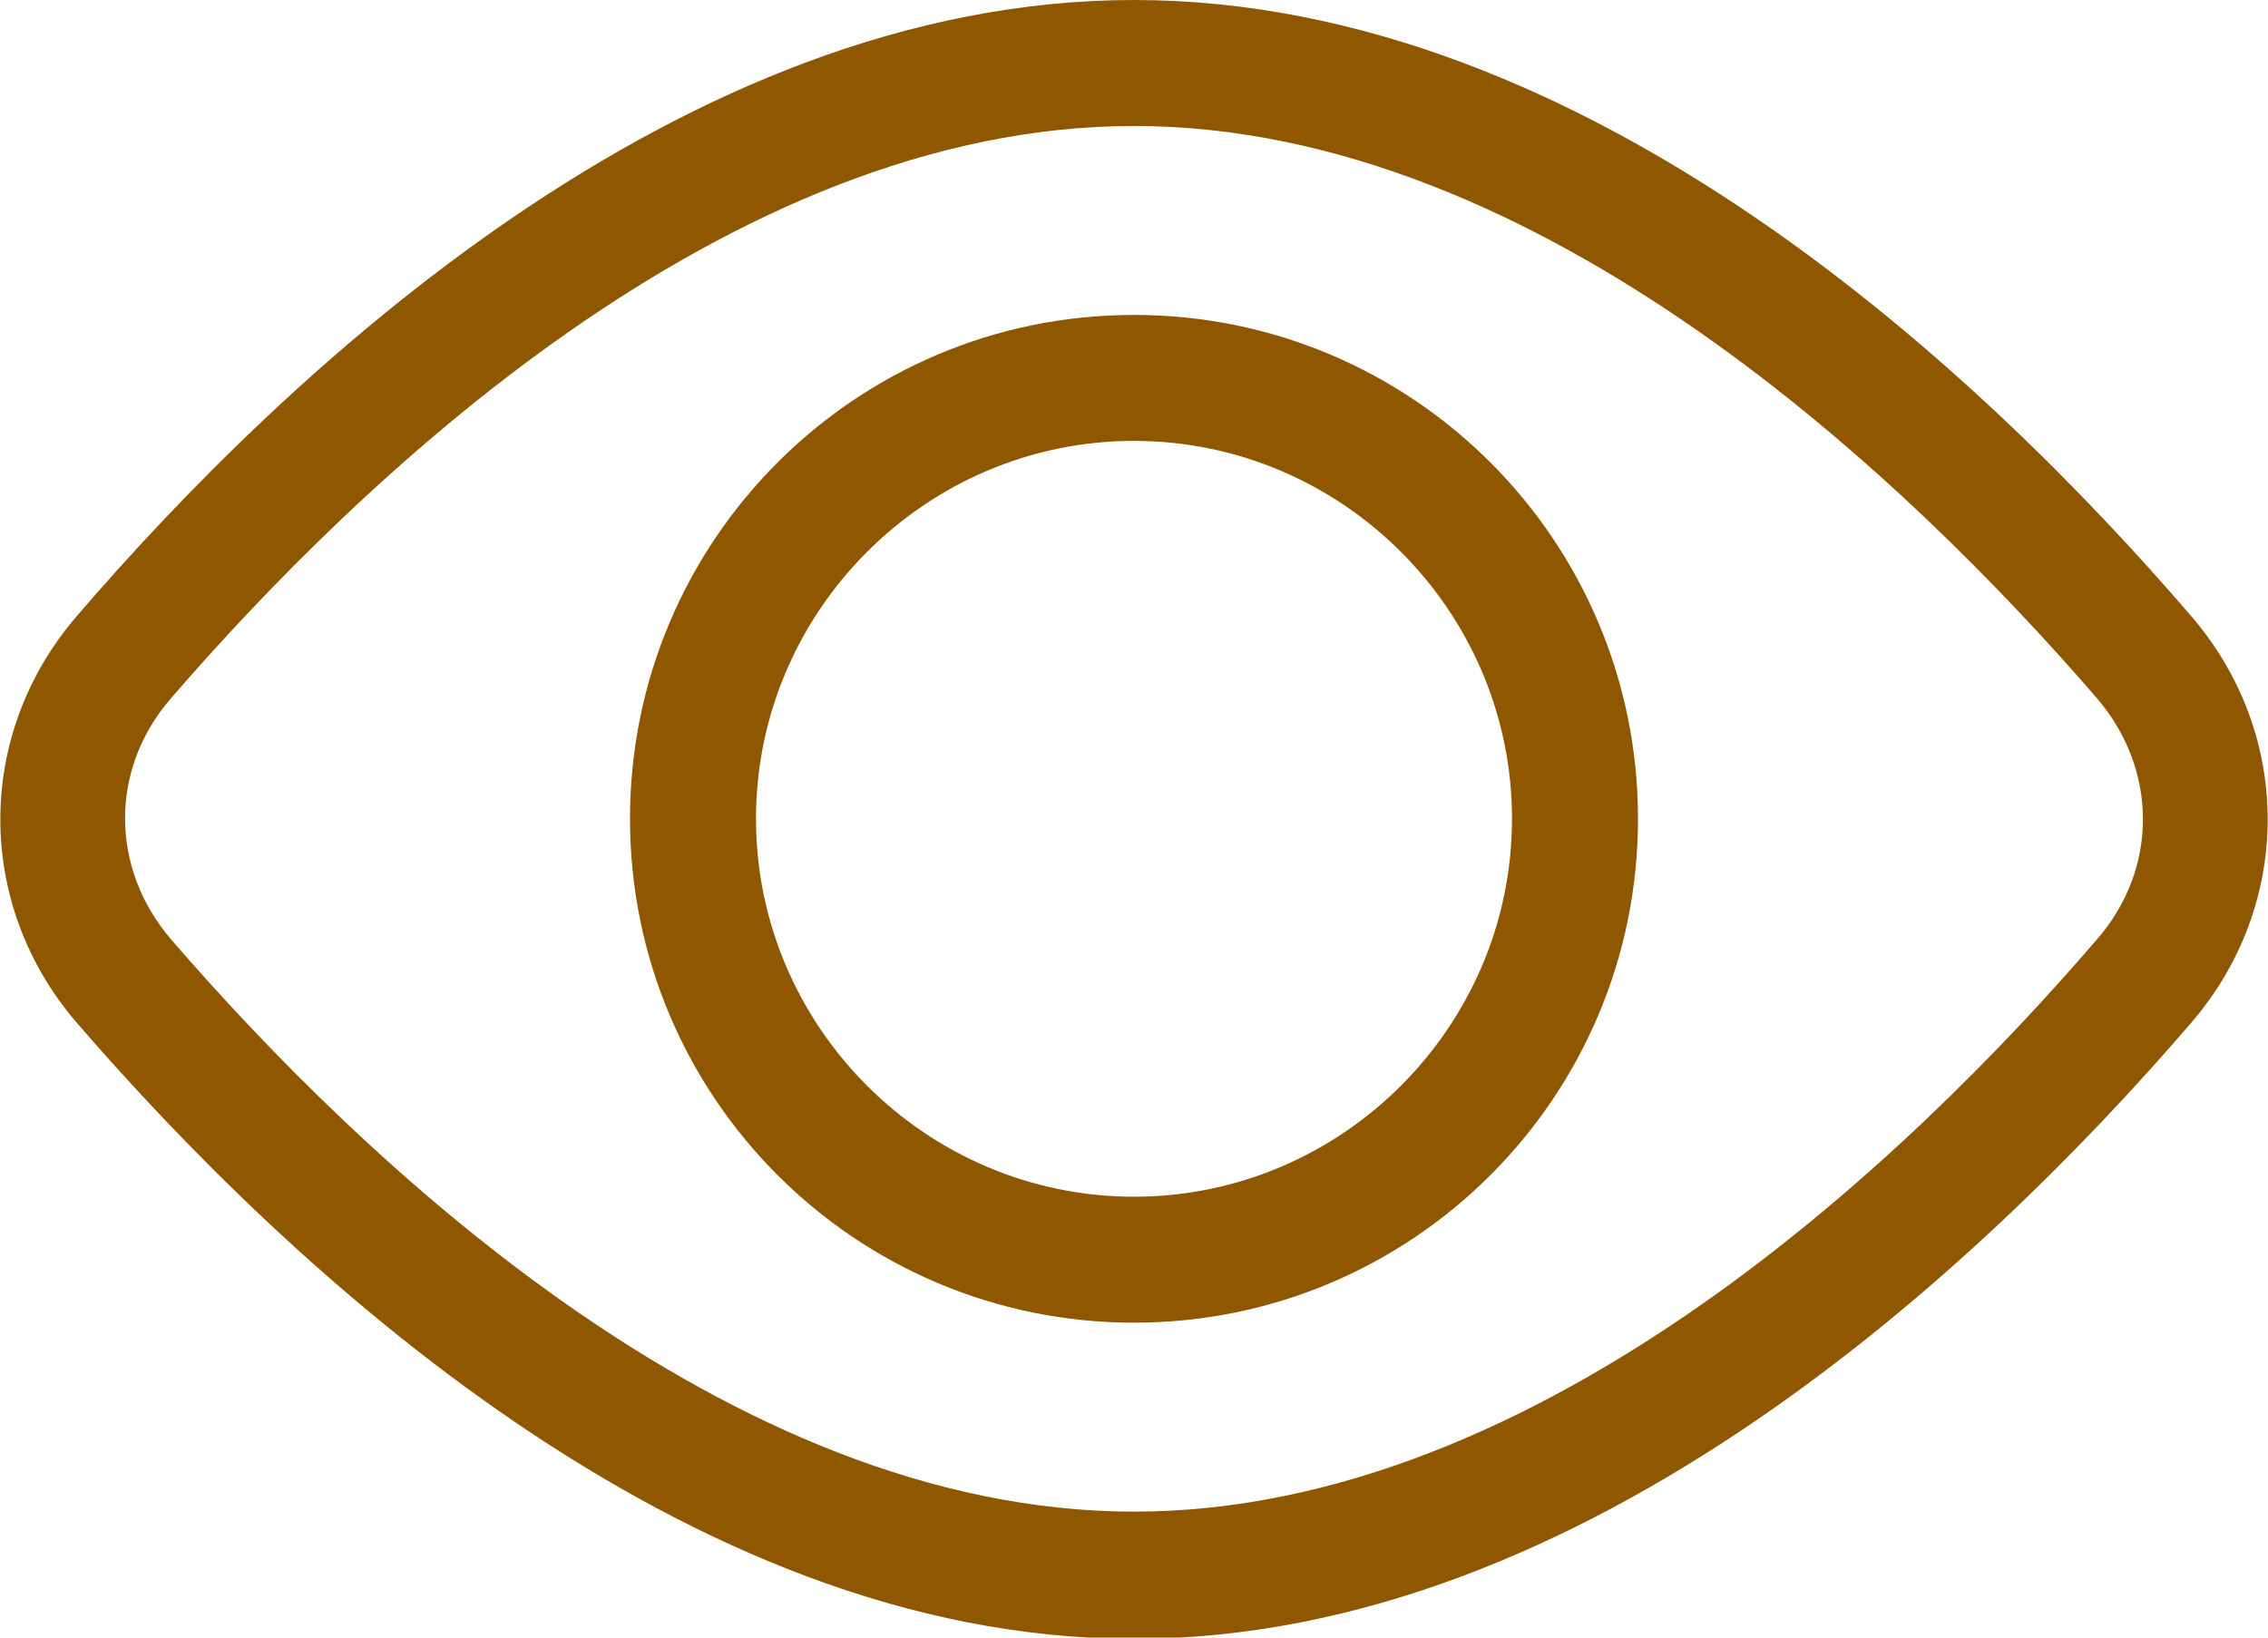<?xml version="1.0" encoding="UTF-8"?>
<svg id="_レイヤー_2" data-name="レイヤー 2" xmlns="http://www.w3.org/2000/svg" viewBox="0 0 18 13">
  <defs>
    <style>
      .cls-1 {
        fill: #8e5700;
      }
    </style>
  </defs>
  <g id="_お知らせ" data-name="お知らせ">
    <g>
      <path class="cls-1" d="M9,1c3.24,0,6.17,2.84,7.64,4.54.49.57.49,1.36,0,1.92-1.46,1.7-4.4,4.54-7.64,4.54S2.83,9.16,1.36,7.46c-.49-.57-.49-1.36,0-1.92C2.83,3.84,5.76,1,9,1M9,0C5.4,0,2.27,2.96.61,4.89c-.81.94-.81,2.29,0,3.23,1.66,1.92,4.8,4.89,8.39,4.89s6.73-2.96,8.39-4.89c.81-.94.81-2.29,0-3.23C15.73,2.96,12.6,0,9,0h0Z"/>
      <path class="cls-1" d="M9,3.5c1.65,0,3,1.35,3,3s-1.35,3-3,3-3-1.35-3-3,1.35-3,3-3M9,2.5c-2.21,0-4,1.79-4,4s1.79,4,4,4,4-1.79,4-4-1.79-4-4-4h0Z"/>
    </g>
  </g>
</svg>